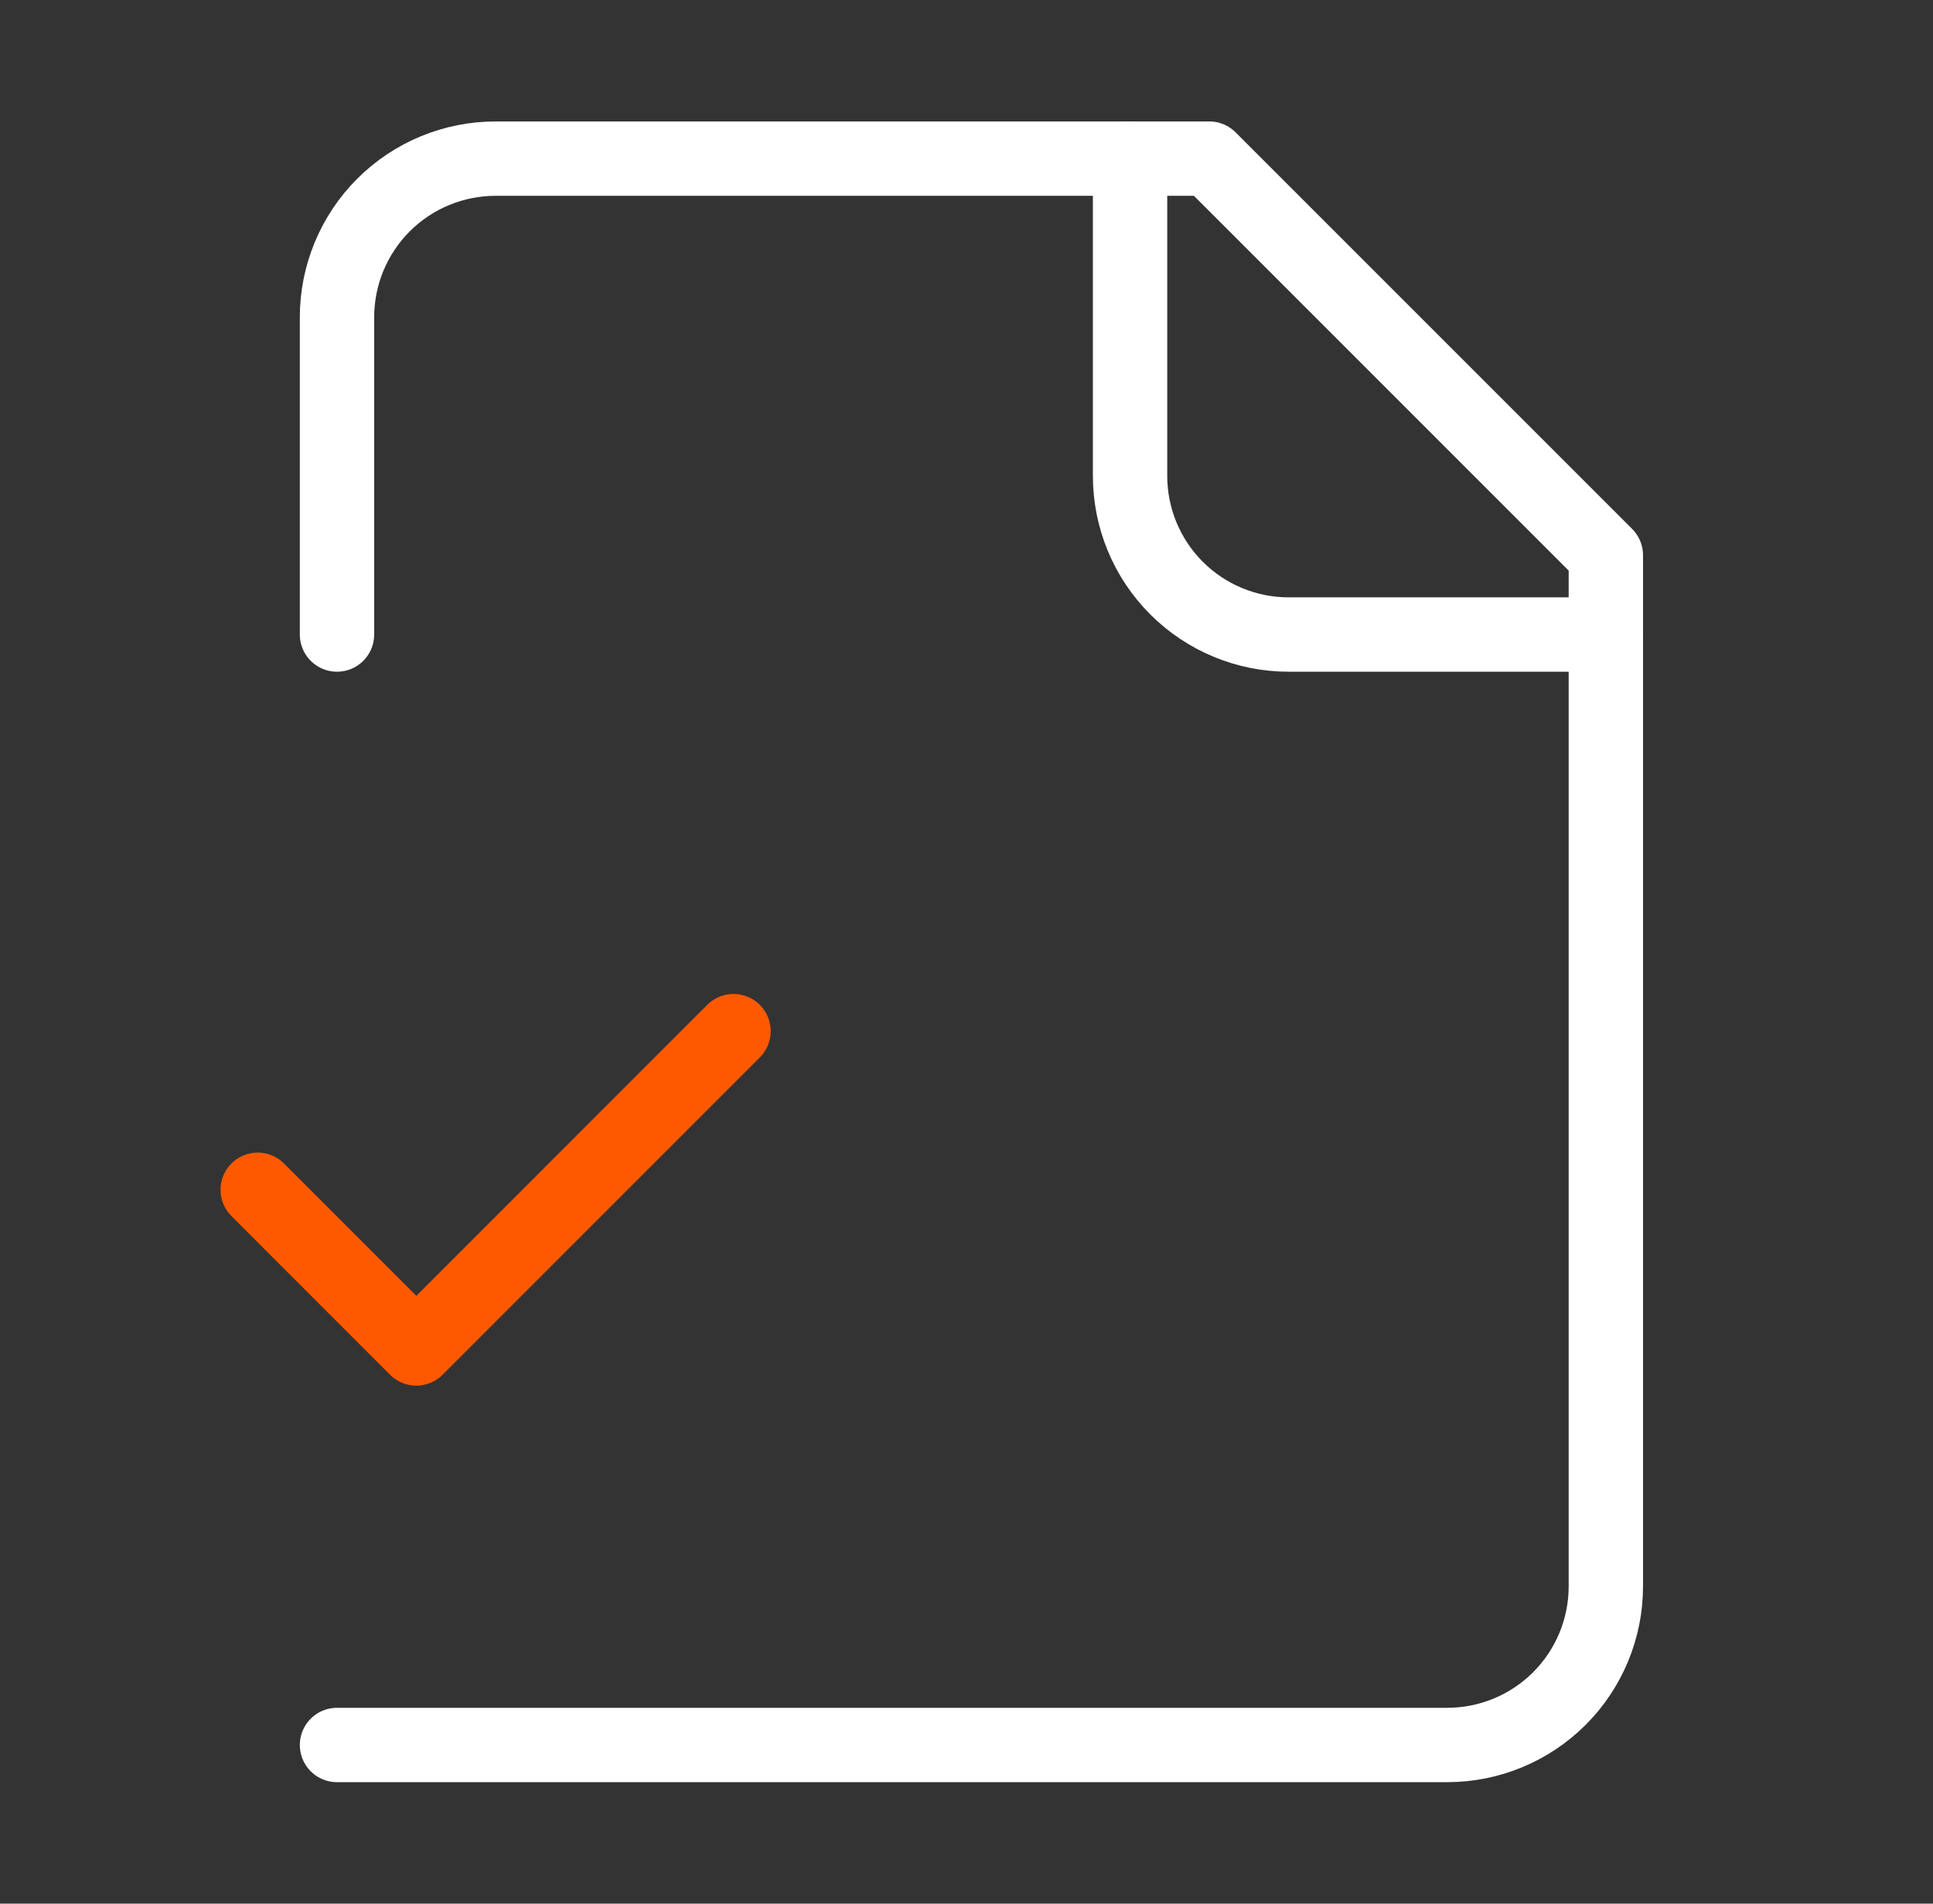<svg width="65" height="64" viewBox="0 0 65 64" fill="none" xmlns="http://www.w3.org/2000/svg">
<rect x="0" y="0" width="65" height="64" fill="#333333" stroke="none"/>
<path d="M11.332 58.666H48.665C50.08 58.666 51.436 58.104 52.437 57.104C53.437 56.104 53.999 54.748 53.999 53.333V18.666L40.665 5.333H16.665C15.251 5.333 13.894 5.895 12.894 6.895C11.894 7.895 11.332 9.252 11.332 10.666V21.333" stroke="white" stroke-width="2.5" stroke-linecap="round" stroke-linejoin="round"/>
<path d="M38 5.333V16C38 17.414 38.562 18.771 39.562 19.771C40.562 20.771 41.919 21.333 43.333 21.333H54" stroke="white" stroke-width="2.5" stroke-linecap="round" stroke-linejoin="round"/>
<path d="M8.666 40L13.999 45.334L24.666 34.667" stroke="#FF5900" stroke-width="2.5" stroke-linecap="round" stroke-linejoin="round"/>
</svg>
